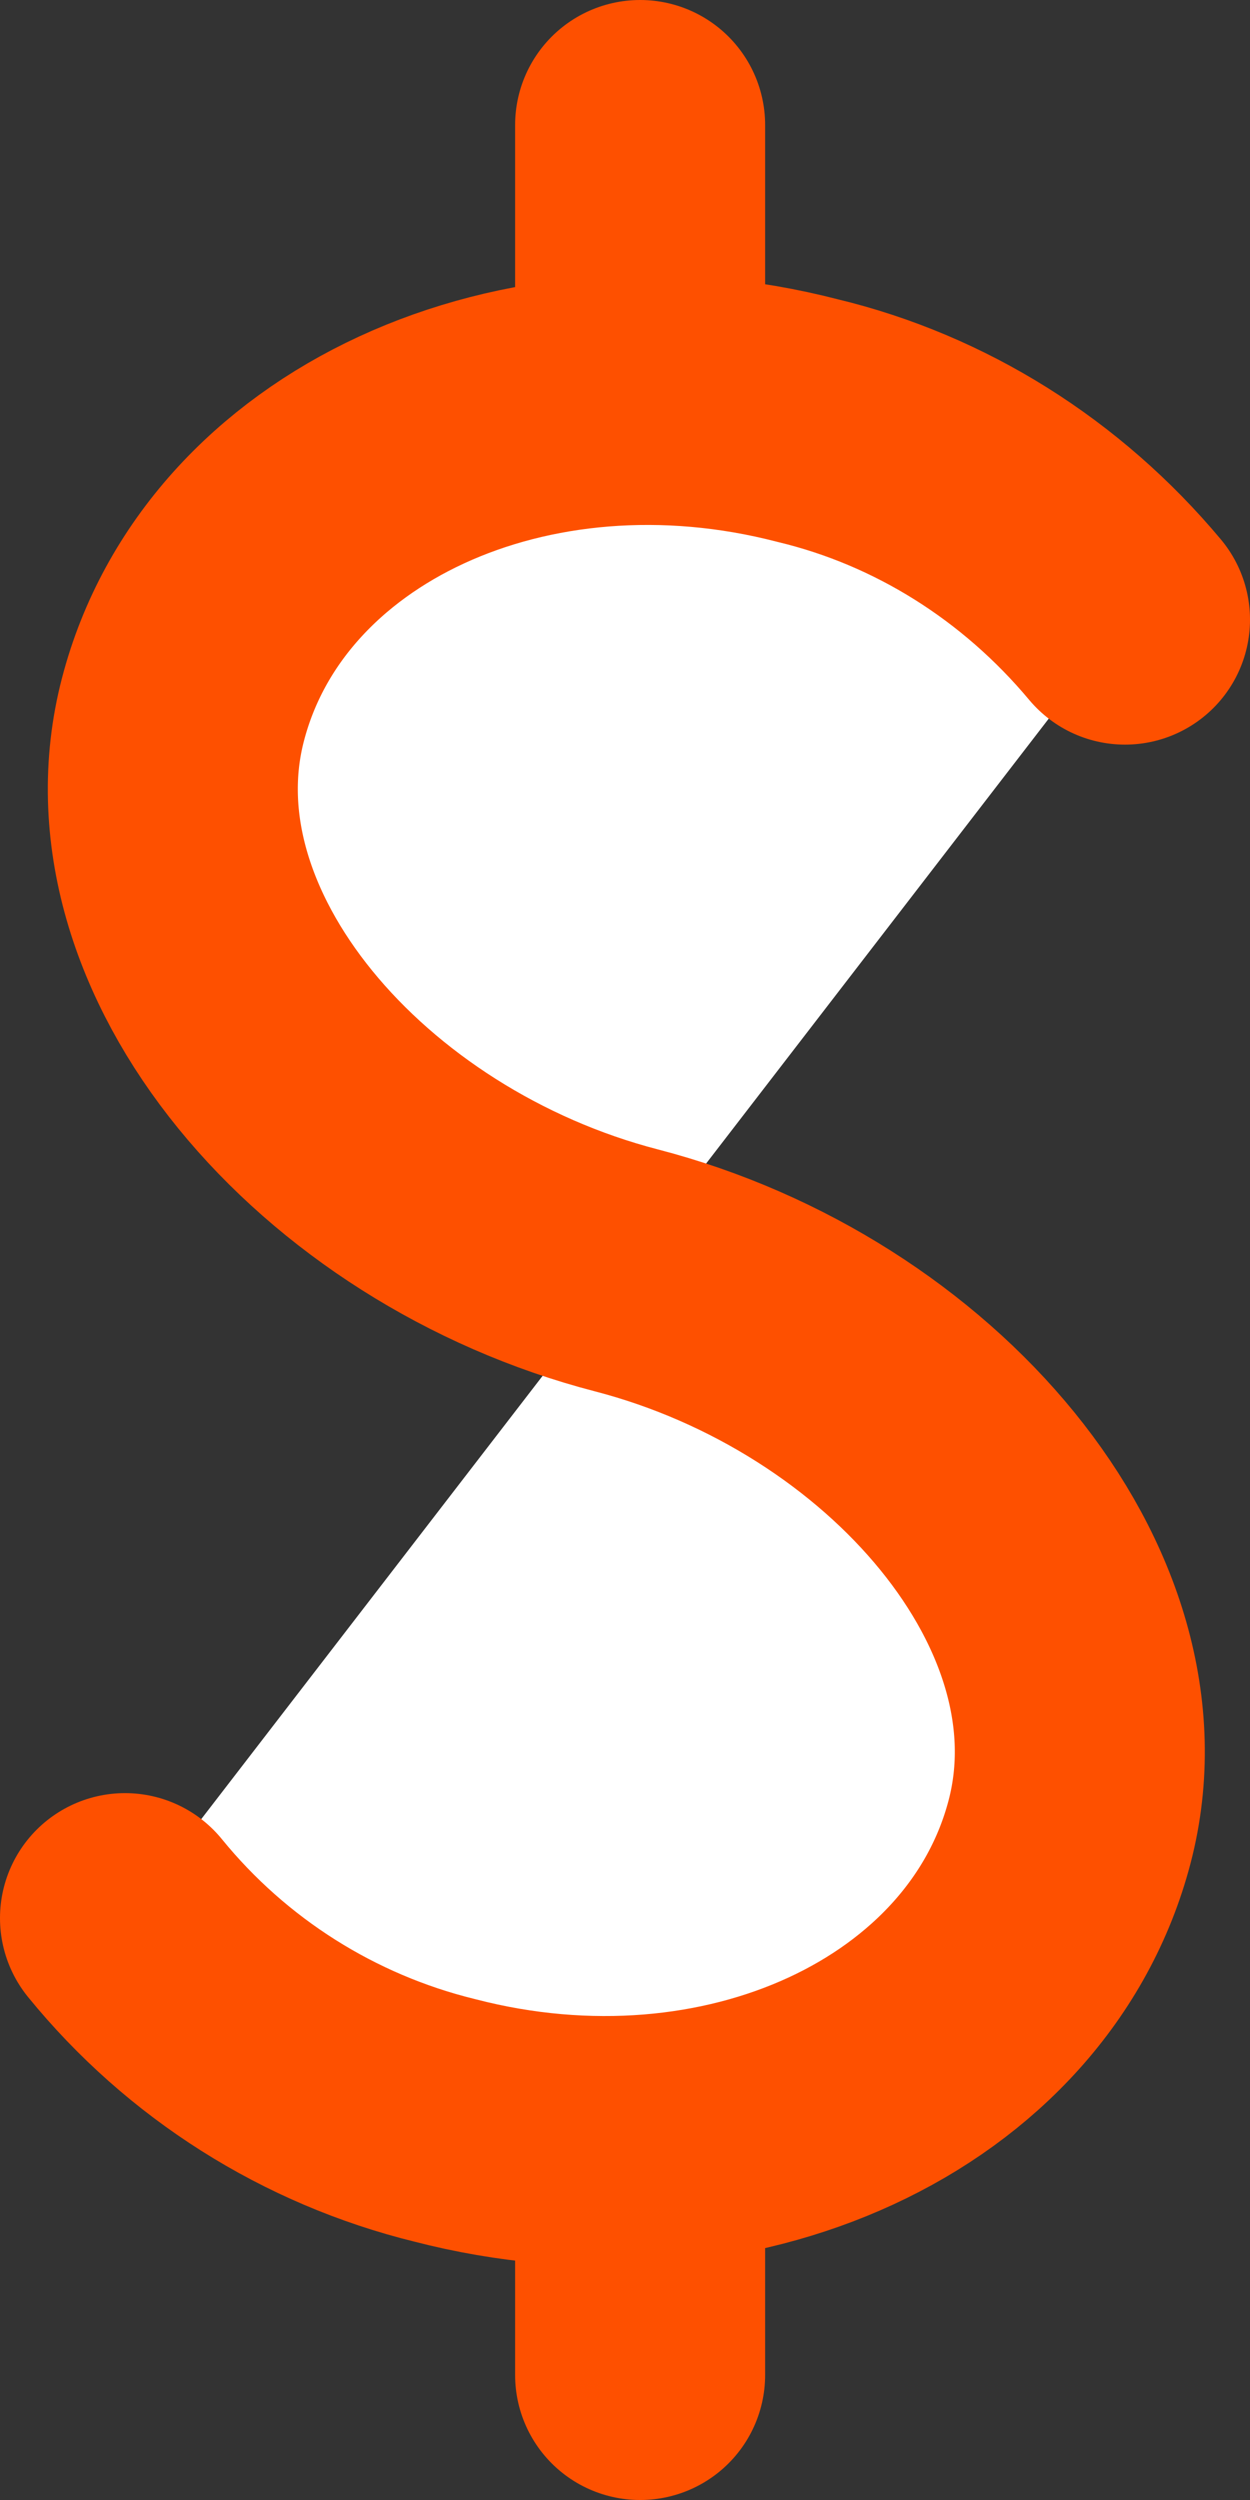 <svg width="10" height="20" viewBox="0 0 10 20" fill="none" xmlns="http://www.w3.org/2000/svg">
<rect x="0" y="0" width="10" height="20" fill="#333333" stroke="none"/>
<path d="M1 15.345C1.654 16.148 2.552 16.716 3.558 16.963C5.832 17.552 8.07 16.517 8.557 14.653C9.044 12.787 7.284 10.753 5.011 10.163C2.738 9.573 0.977 7.54 1.464 5.675C1.95 3.81 4.188 2.776 6.462 3.365C7.444 3.601 8.332 4.158 9 4.957M5.121 17.128V19V17.128ZM5.121 1V3.2V1Z" fill="white"/>
<path d="M1 15.345C1.654 16.148 2.552 16.716 3.558 16.963C5.832 17.552 8.07 16.517 8.557 14.653C9.044 12.787 7.284 10.753 5.011 10.163C2.738 9.573 0.977 7.54 1.464 5.675C1.95 3.81 4.188 2.776 6.462 3.365C7.444 3.601 8.332 4.158 9 4.957M5.121 17.128V19M5.121 1V3.2" stroke="#FE5000" stroke-width="2" stroke-linecap="round" stroke-linejoin="round"/>
</svg>
